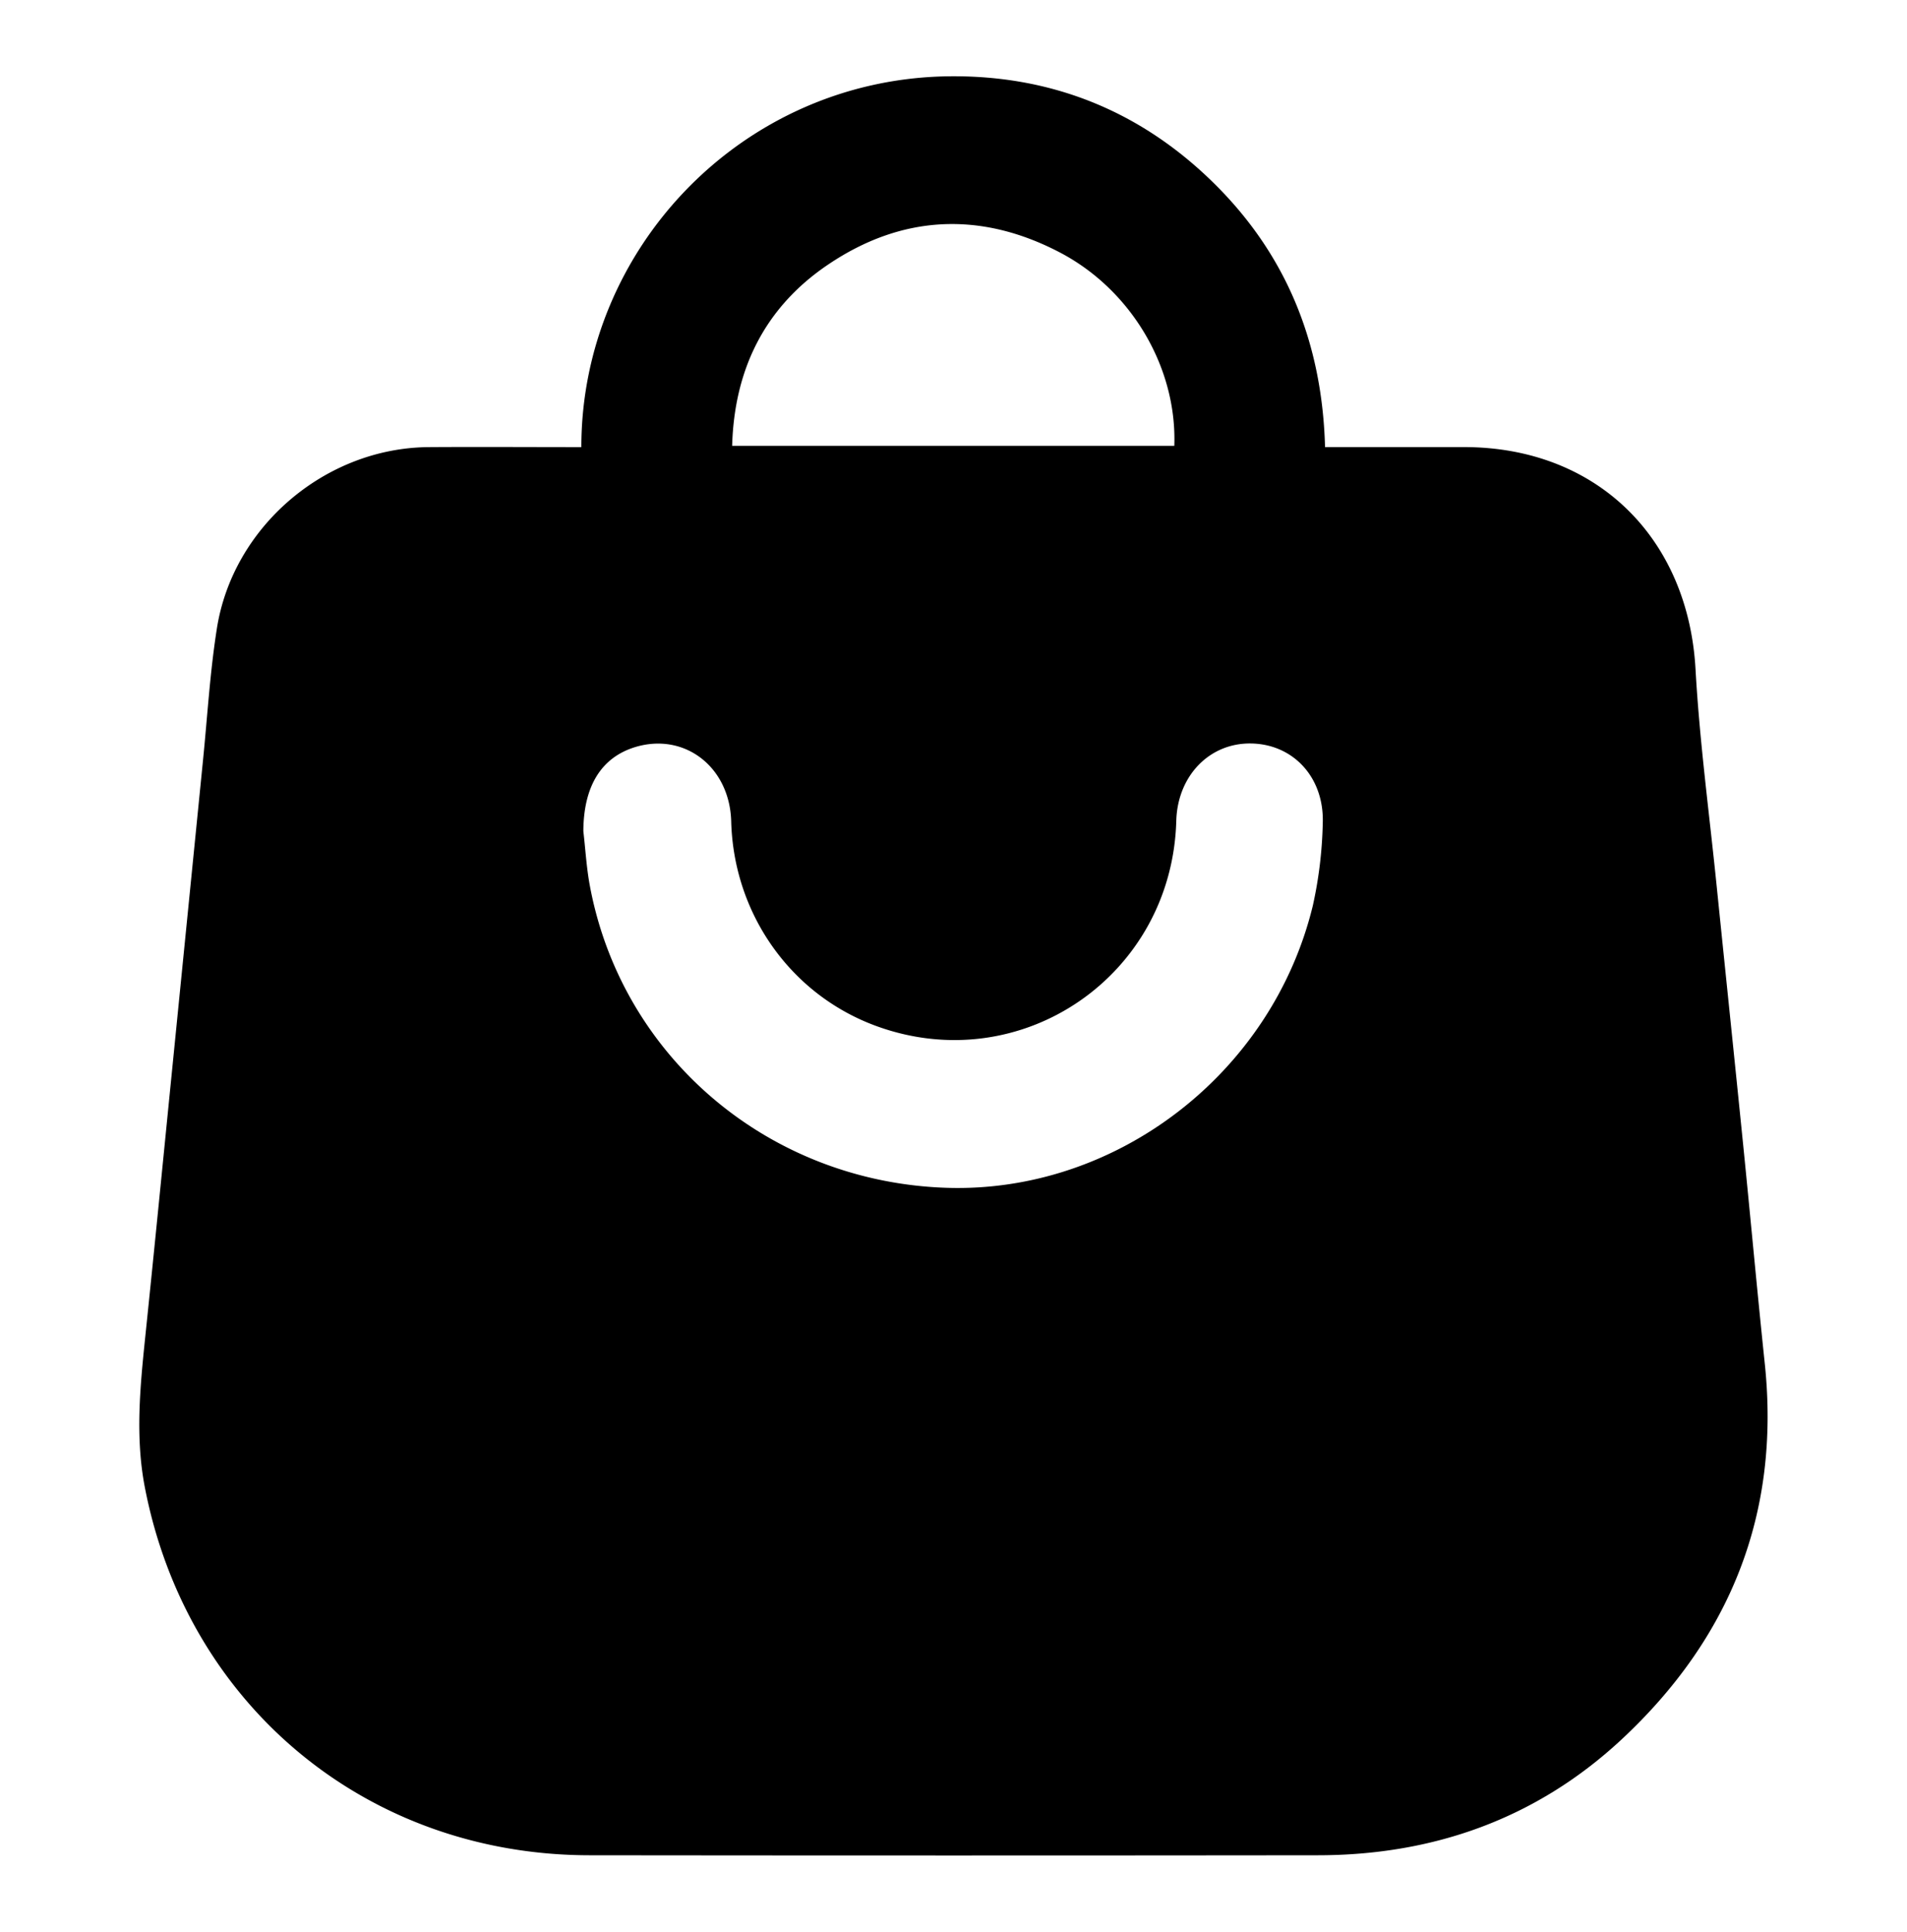 <svg id="Layer_1" data-name="Layer 1" xmlns="http://www.w3.org/2000/svg" viewBox="0 0 549.46 556.43"><path d="M167.5,128.79c0-57.19,46.42-106,105.73-106.81,29.53-.39,55.22,9.88,76.35,30.62s31.39,46.29,32.2,76.18h40.05c38.05,0,64.57,26,66.7,64,1.17,20.93,4,41.77,6.11,62.64,2.54,24.93,5.15,49.86,7.66,74.79,2.1,20.88,4,41.77,6.19,62.64C513,436,498.48,472,467.05,501.19c-24.41,22.64-54,33.16-87.22,33.2q-105,.12-210.1,0c-64-.11-115.86-43.17-128-106-2.77-14.34-1.39-28.64.09-43,2.65-25.5,5.15-51,7.7-76.54Q54,264,58.49,219c1.26-12.56,2-25.2,3.95-37.66,4.49-29.52,31.19-52.3,61-52.55C138,128.69,152.6,128.79,167.5,128.79Zm.58,110.63c.6,5.2.9,10.46,1.85,15.6,9.17,49.47,51.6,85.4,102.72,87.11,48.85,1.63,93.85-32.81,105.61-81.26a120.67,120.67,0,0,0,2.86-23.63c.51-13.33-8.56-23-20.84-23.09-11.91-.09-21,9.4-21.36,22.27-1.23,44.59-44.57,74.31-86.29,59.17-24.68-8.95-41.24-32.24-41.95-59-.42-15.59-13.3-25.64-27.5-21.45C173.24,218.1,168.14,226.46,168.08,239.42Zm170.27-111c.81-22.39-12.26-44.92-33.12-55.78-22.74-11.84-45.42-10.77-66.66,3.59-18.18,12.28-27,30.07-27.62,52.19Z"/></svg>